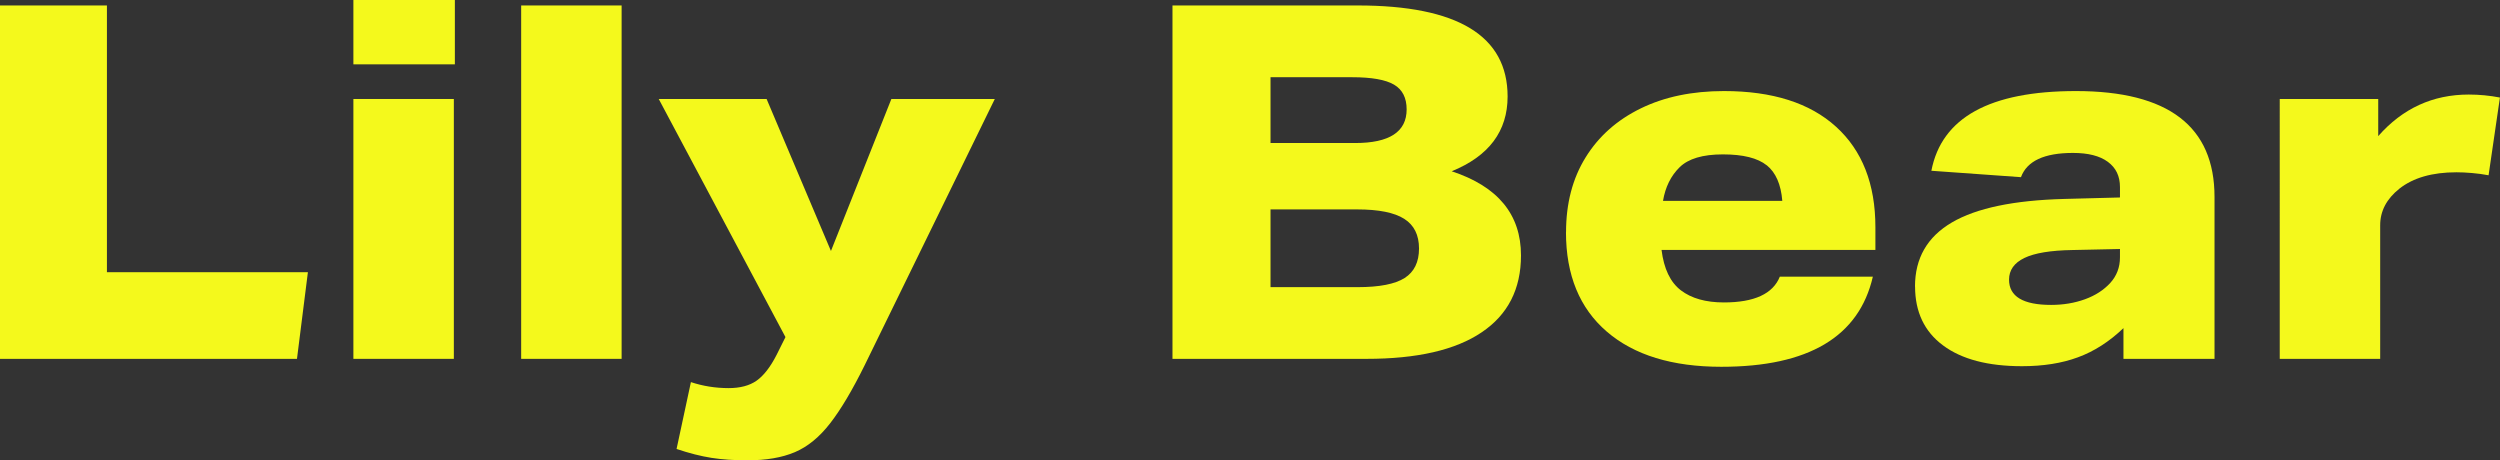 <?xml version="1.0" encoding="UTF-8"?><svg id="_レイヤー_2" xmlns="http://www.w3.org/2000/svg" viewBox="0 0 343.46 63.24"><rect x="0" y="0" width="343.46" height="63.24" fill="#333333" stroke="none"/><defs><style>.cls-1{fill:#f4f91c;}</style></defs><g id="txt"><path class="cls-1" d="M0,.75h14.69v36.65h27.61l-1.5,11.9H0V.75Z"/><path class="cls-1" d="M48.55,0h13.94v8.84h-13.94V0ZM48.55,13.6h13.8v35.7h-13.8V13.6Z"/><path class="cls-1" d="M71.6.75h13.8v48.55h-13.8V.75Z"/><path class="cls-1" d="M94.93,52.5c1.63.54,3.36.82,5.17.82,1.59,0,2.87-.34,3.84-1.02.97-.68,1.89-1.86,2.75-3.54l1.22-2.45-17.41-32.71h14.82l8.84,20.88,8.3-20.88h14.21l-17.88,36.58c-1.68,3.4-3.25,6.05-4.73,7.96-1.47,1.9-3.09,3.23-4.86,3.98-1.77.75-3.94,1.12-6.53,1.12-1.81,0-3.46-.11-4.93-.34-1.47-.23-3.07-.64-4.79-1.22l1.97-9.18Z"/><path class="cls-1" d="M161.09.75h25.43c13.74,0,20.6,4.17,20.6,12.51,0,4.76-2.56,8.18-7.68,10.27,6.35,2.09,9.52,5.94,9.52,11.56,0,4.62-1.8,8.15-5.41,10.57-3.6,2.43-8.87,3.64-15.81,3.64h-26.66V.75ZM191.52,11.63c-1.16-.68-3.07-1.02-5.75-1.02h-11.22v9.04h11.63c4.71,0,7.07-1.54,7.07-4.62,0-1.59-.58-2.72-1.73-3.4ZM194.95,34.14c0-1.86-.68-3.22-2.04-4.08-1.36-.86-3.51-1.29-6.46-1.29h-11.9v10.68h11.97c2.99,0,5.14-.42,6.46-1.26,1.31-.84,1.97-2.19,1.97-4.05Z"/><path class="cls-1" d="M215.15,31.89c0-3.94.89-7.37,2.69-10.27,1.79-2.9,4.32-5.14,7.58-6.73,3.26-1.59,7.07-2.38,11.42-2.38,6.66,0,11.8,1.63,15.4,4.9,3.6,3.26,5.41,7.87,5.41,13.8v3.13h-29.38c.32,2.58,1.2,4.43,2.65,5.54,1.45,1.11,3.42,1.67,5.92,1.67,4.17,0,6.73-1.18,7.68-3.54h12.78c-1.9,8.25-8.84,12.38-20.81,12.38-6.75,0-12-1.61-15.74-4.83-3.74-3.22-5.61-7.77-5.61-13.67ZM242.72,22.71c-1.25-1-3.25-1.5-6.02-1.5s-4.75.59-5.95,1.77c-1.2,1.18-1.96,2.72-2.28,4.62h16.39c-.18-2.27-.9-3.9-2.14-4.9Z"/><path class="cls-1" d="M263.09,39.37c0-3.9,1.69-6.83,5.07-8.81s8.53-3.05,15.47-3.23l7.62-.2v-1.43c0-1.5-.55-2.65-1.67-3.47-1.11-.82-2.71-1.22-4.79-1.22-3.95,0-6.32,1.11-7.14,3.33l-12.31-.88c1.41-7.3,8.02-10.95,19.86-10.95,12.69,0,19.04,4.85,19.04,14.55v22.24h-12.51v-4.22c-1.95,1.86-4.04,3.2-6.26,4.01-2.22.82-4.78,1.22-7.68,1.22-4.67,0-8.29-.95-10.85-2.86-2.56-1.9-3.84-4.6-3.84-8.09ZM276.01,38.42c0,2.31,1.93,3.47,5.78,3.47,1.68,0,3.23-.26,4.66-.78,1.43-.52,2.58-1.27,3.47-2.24.88-.97,1.33-2.14,1.33-3.5v-1.16l-6.53.14c-2.99.05-5.19.41-6.6,1.09-1.41.68-2.11,1.68-2.11,2.99Z"/><path class="cls-1" d="M313.2,13.6h13.53v5.1c3.35-3.81,7.5-5.71,12.44-5.71,1.45,0,2.88.14,4.28.41l-1.56,10.68c-.73-.14-1.49-.24-2.28-.31s-1.51-.1-2.14-.1c-3.31,0-5.92.75-7.82,2.24-1.77,1.41-2.65,3.08-2.65,5.03v18.36h-13.8V13.6Z"/></g></svg>